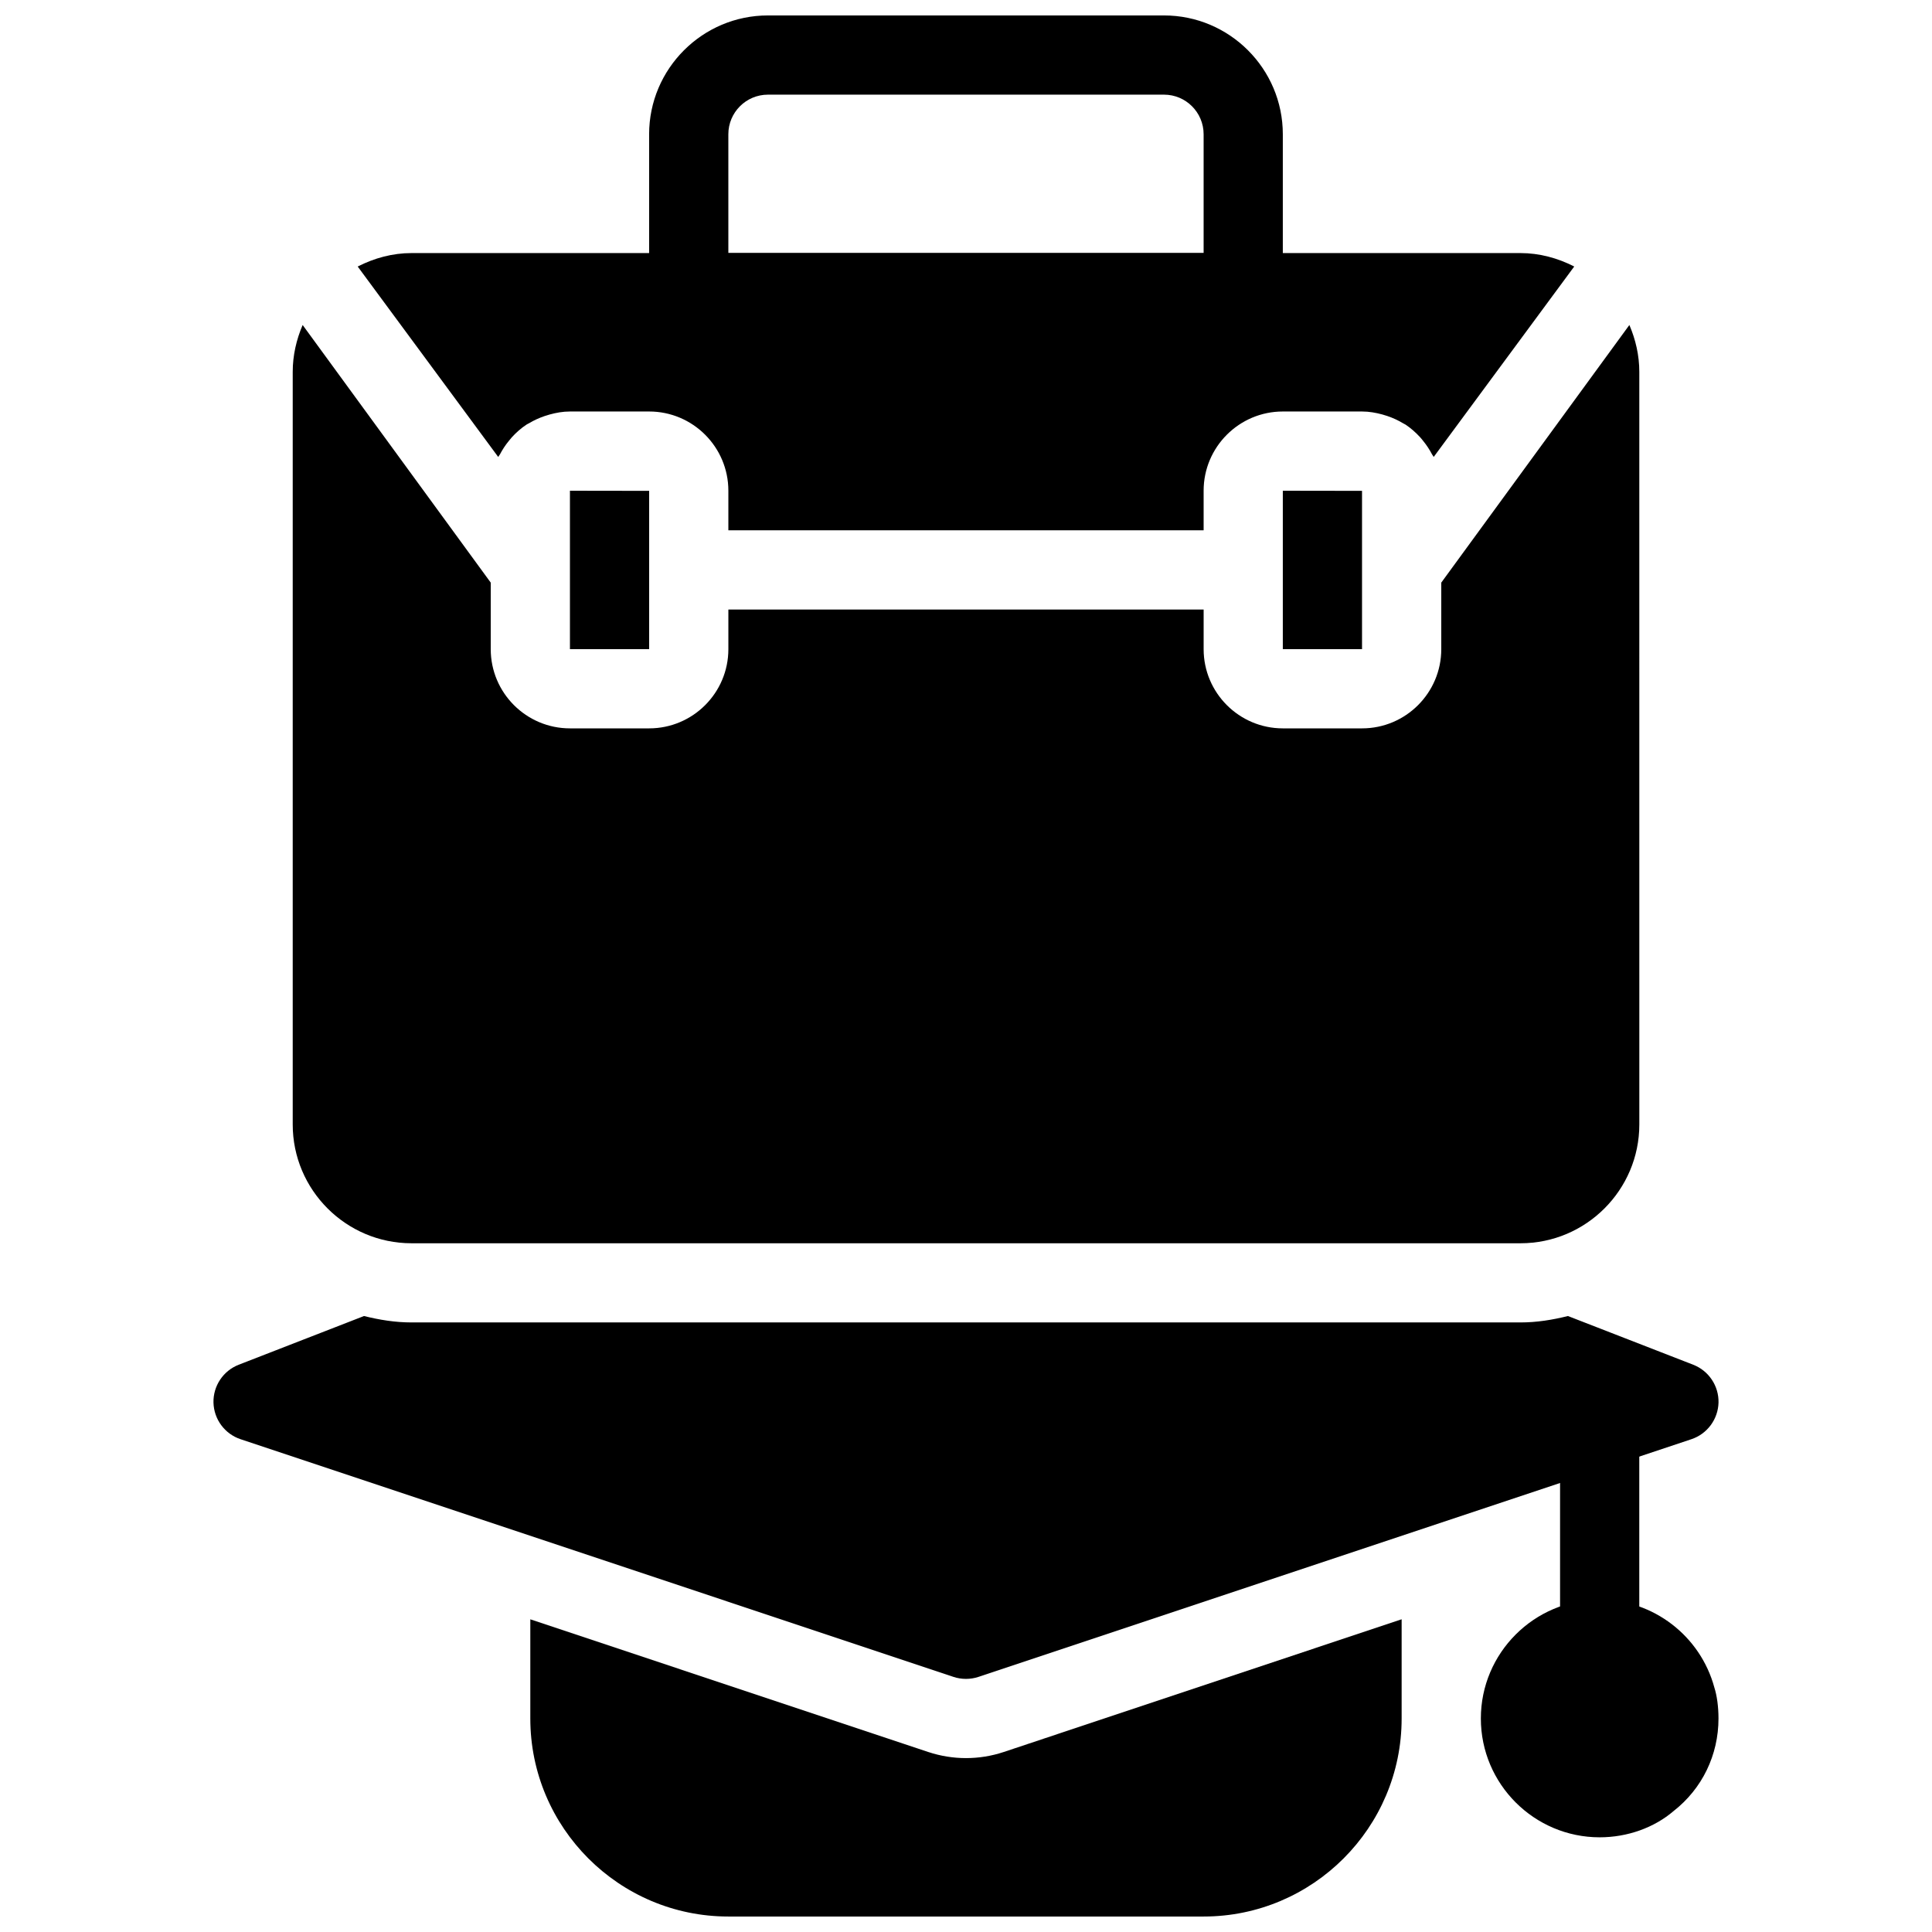 <?xml version="1.0" encoding="UTF-8"?>
<!-- Uploaded to: ICON Repo, www.svgrepo.com, Generator: ICON Repo Mixer Tools -->
<svg width="800px" height="800px" version="1.1" viewBox="144 144 512 512" xmlns="http://www.w3.org/2000/svg">
 <defs>
  <clipPath id="b">
   <path d="m316 148.09h168v84.906h-168z"/>
  </clipPath>
  <clipPath id="a">
   <path d="m284 573h232v78.902h-232z"/>
  </clipPath>
 </defs>
 <path d="m567.93 588.93c-5.805 0-10.496-4.691-10.496-10.496v-62.977c0-5.805 4.691-10.496 10.496-10.496 5.805 0 10.496 4.691 10.496 10.496v62.977c0 5.805-4.691 10.496-10.496 10.496z"/>
 <g clip-path="url(#b)">
  <path d="m473.47 232.06h-146.95c-5.805 0-10.496-4.691-10.496-10.496v-41.984c0-17.359 14.129-31.488 31.488-31.488h104.96c17.359 0 31.488 14.129 31.488 31.488v41.984c-0.004 5.805-4.695 10.496-10.496 10.496zm-136.45-20.992h125.95v-31.488c0-5.793-4.703-10.496-10.496-10.496h-104.96c-5.793 0-10.496 4.703-10.496 10.496z"/>
 </g>
 <path d="m483.96 295.04v20.992h20.992v-41.953l-20.992-0.031z"/>
 <path d="m295.04 295.04v20.992h20.992v-41.953l-20.992-0.031z"/>
 <g clip-path="url(#a)">
  <path d="m409.96 608.31c-3.203 1.062-6.562 1.605-9.961 1.605-3.402 0-6.758-0.547-9.961-1.605l-105.5-35.172v26.281c0 28.938 23.543 52.48 52.48 52.48h125.95c28.938 0 52.48-23.543 52.48-52.48v-26.293z"/>
 </g>
 <path d="m567.93 567.93c-17.359 0-31.488 14.129-31.488 31.488s14.129 31.488 31.488 31.488c7.391 0 14.465-2.57 19.574-6.949 7.582-5.918 11.914-14.852 11.914-24.539 0-3.168-0.418-6.078-1.09-8.188-3.707-13.715-16.207-23.301-30.398-23.301z"/>
 <path d="m592.73 505.67-33.211-12.91c-4.039 1.008-8.219 1.699-12.574 1.699h-293.89c-4.356 0-8.535-0.691-12.586-1.699l-33.211 12.91c-4.113 1.605-6.789 5.625-6.684 10.035 0.117 4.418 2.981 8.301 7.18 9.699l188.93 62.988c1.07 0.355 2.203 0.531 3.316 0.531s2.246-0.18 3.316-0.535l188.93-62.988c4.188-1.395 7.062-5.281 7.18-9.699 0.102-4.406-2.574-8.426-6.699-10.031z"/>
 <path d="m575.8 230.13-49.848 68.27v17.633c0 11.578-9.414 20.992-20.992 20.992h-20.992c-11.578 0-20.992-9.414-20.992-20.992v-10.496h-125.95v10.496c0 11.578-9.414 20.992-20.992 20.992h-20.992c-11.578 0-20.992-9.414-20.992-20.992v-17.633l-49.844-68.27c-1.668 3.887-2.633 8.082-2.633 12.43v199.43c0 17.359 14.129 31.488 31.488 31.488h293.89c17.359 0 31.488-14.129 31.488-31.488l-0.004-199.43c0-4.348-0.965-8.543-2.633-12.43z"/>
 <path d="m276.48 264.43c0.66-1.258 1.426-2.434 2.32-3.527 0.285-0.355 0.555-0.703 0.859-1.039 1.156-1.258 2.434-2.394 3.863-3.336 0.219-0.148 0.461-0.242 0.684-0.367 1.281-0.777 2.656-1.395 4.094-1.891 0.453-0.156 0.891-0.293 1.355-0.418 1.73-0.477 3.512-0.801 5.383-0.801h20.992c11.578 0 20.992 9.414 20.992 20.992v10.496h125.95v-10.496c0-11.578 9.414-20.992 20.992-20.992h20.992c1.867 0 3.652 0.324 5.375 0.789 0.461 0.125 0.902 0.273 1.355 0.418 1.438 0.492 2.812 1.113 4.094 1.891 0.219 0.137 0.461 0.23 0.684 0.367 1.426 0.945 2.707 2.09 3.863 3.336 0.305 0.336 0.578 0.684 0.859 1.039 0.891 1.09 1.66 2.266 2.32 3.527 0.125 0.242 0.324 0.43 0.441 0.672l37.238-50.465c-4.394-2.238-9.23-3.559-14.25-3.559h-293.89c-5.019 0-9.855 1.32-14.254 3.566l37.238 50.465c0.117-0.238 0.328-0.43 0.441-0.668z"/>
</svg>